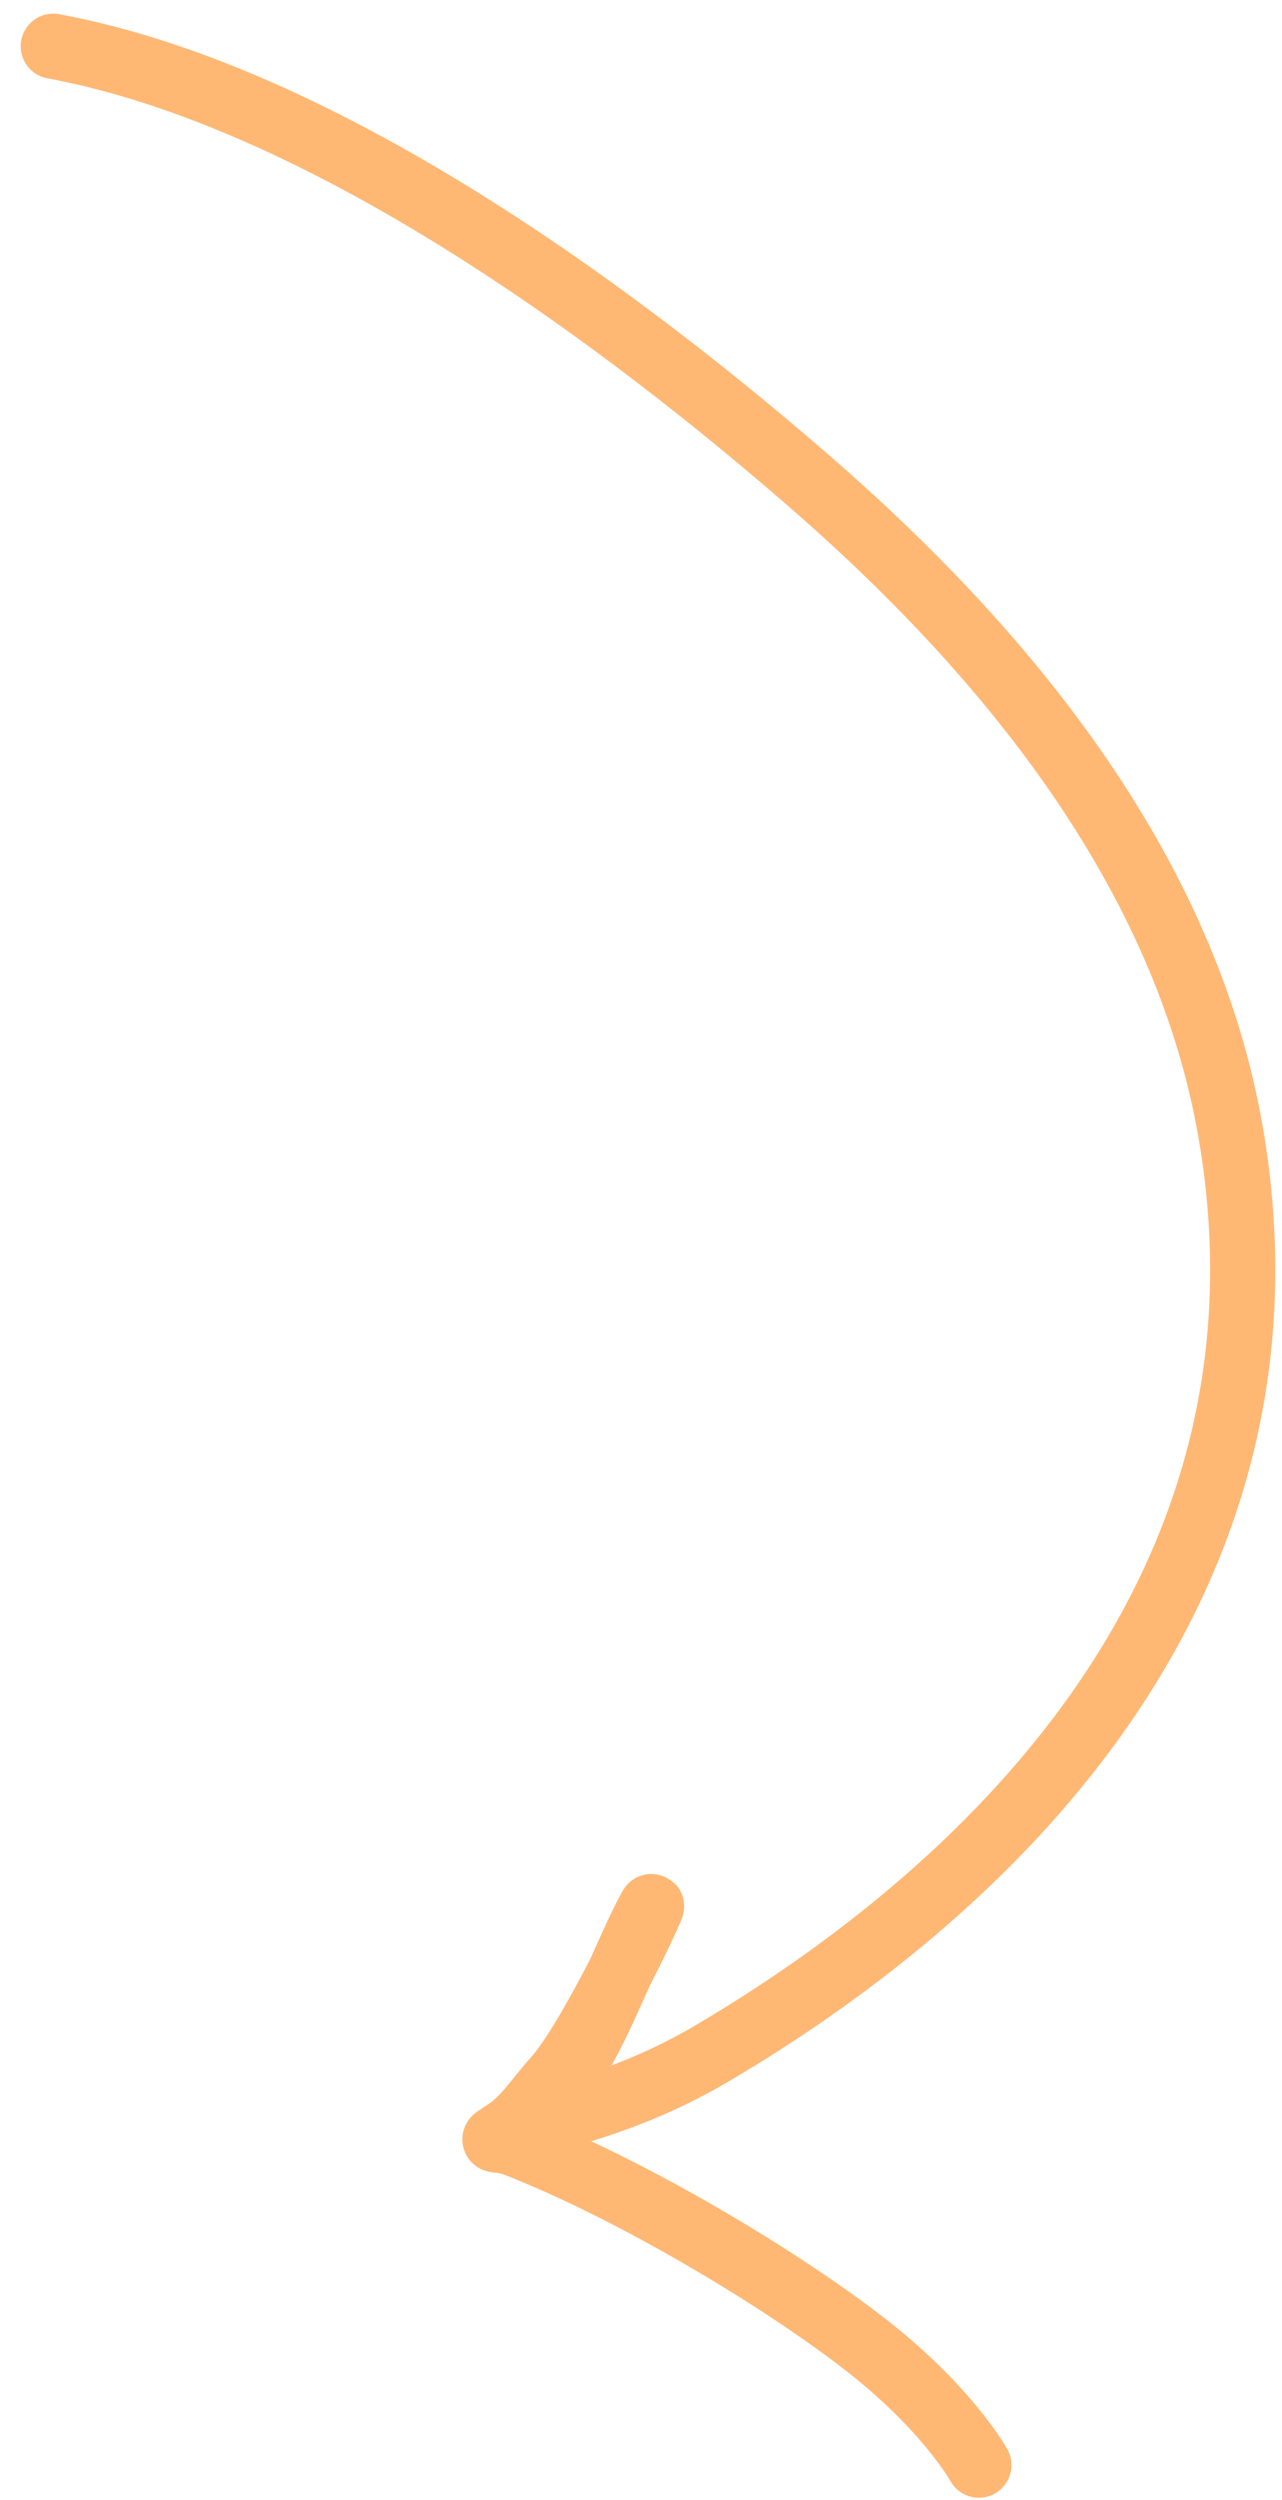 <svg width="59" height="115" viewBox="0 0 59 115" fill="none" xmlns="http://www.w3.org/2000/svg">
<path d="M2.452 2.128C14.218 4.306 27.336 13.545 37.169 22.068C46.161 29.863 54.597 39.996 56.661 52.227C60.111 72.669 46.106 86.616 32.705 94.496C30.517 95.782 28.31 96.639 25.89 97.329C25.521 97.434 26.265 95.168 26.507 94.81C27.594 93.197 28.962 89.515 29.937 87.766C30.427 86.888 27.221 93.824 25.54 95.654C24.815 96.443 24.196 97.454 23.312 98.042C22.356 98.677 22.779 98.258 23.798 98.659C29.08 100.735 35.709 104.688 39.651 107.714C43.592 110.739 45.049 113.399 45.049 113.399" stroke="#FFB874" stroke-width="3" stroke-linecap="round"/>
</svg>
